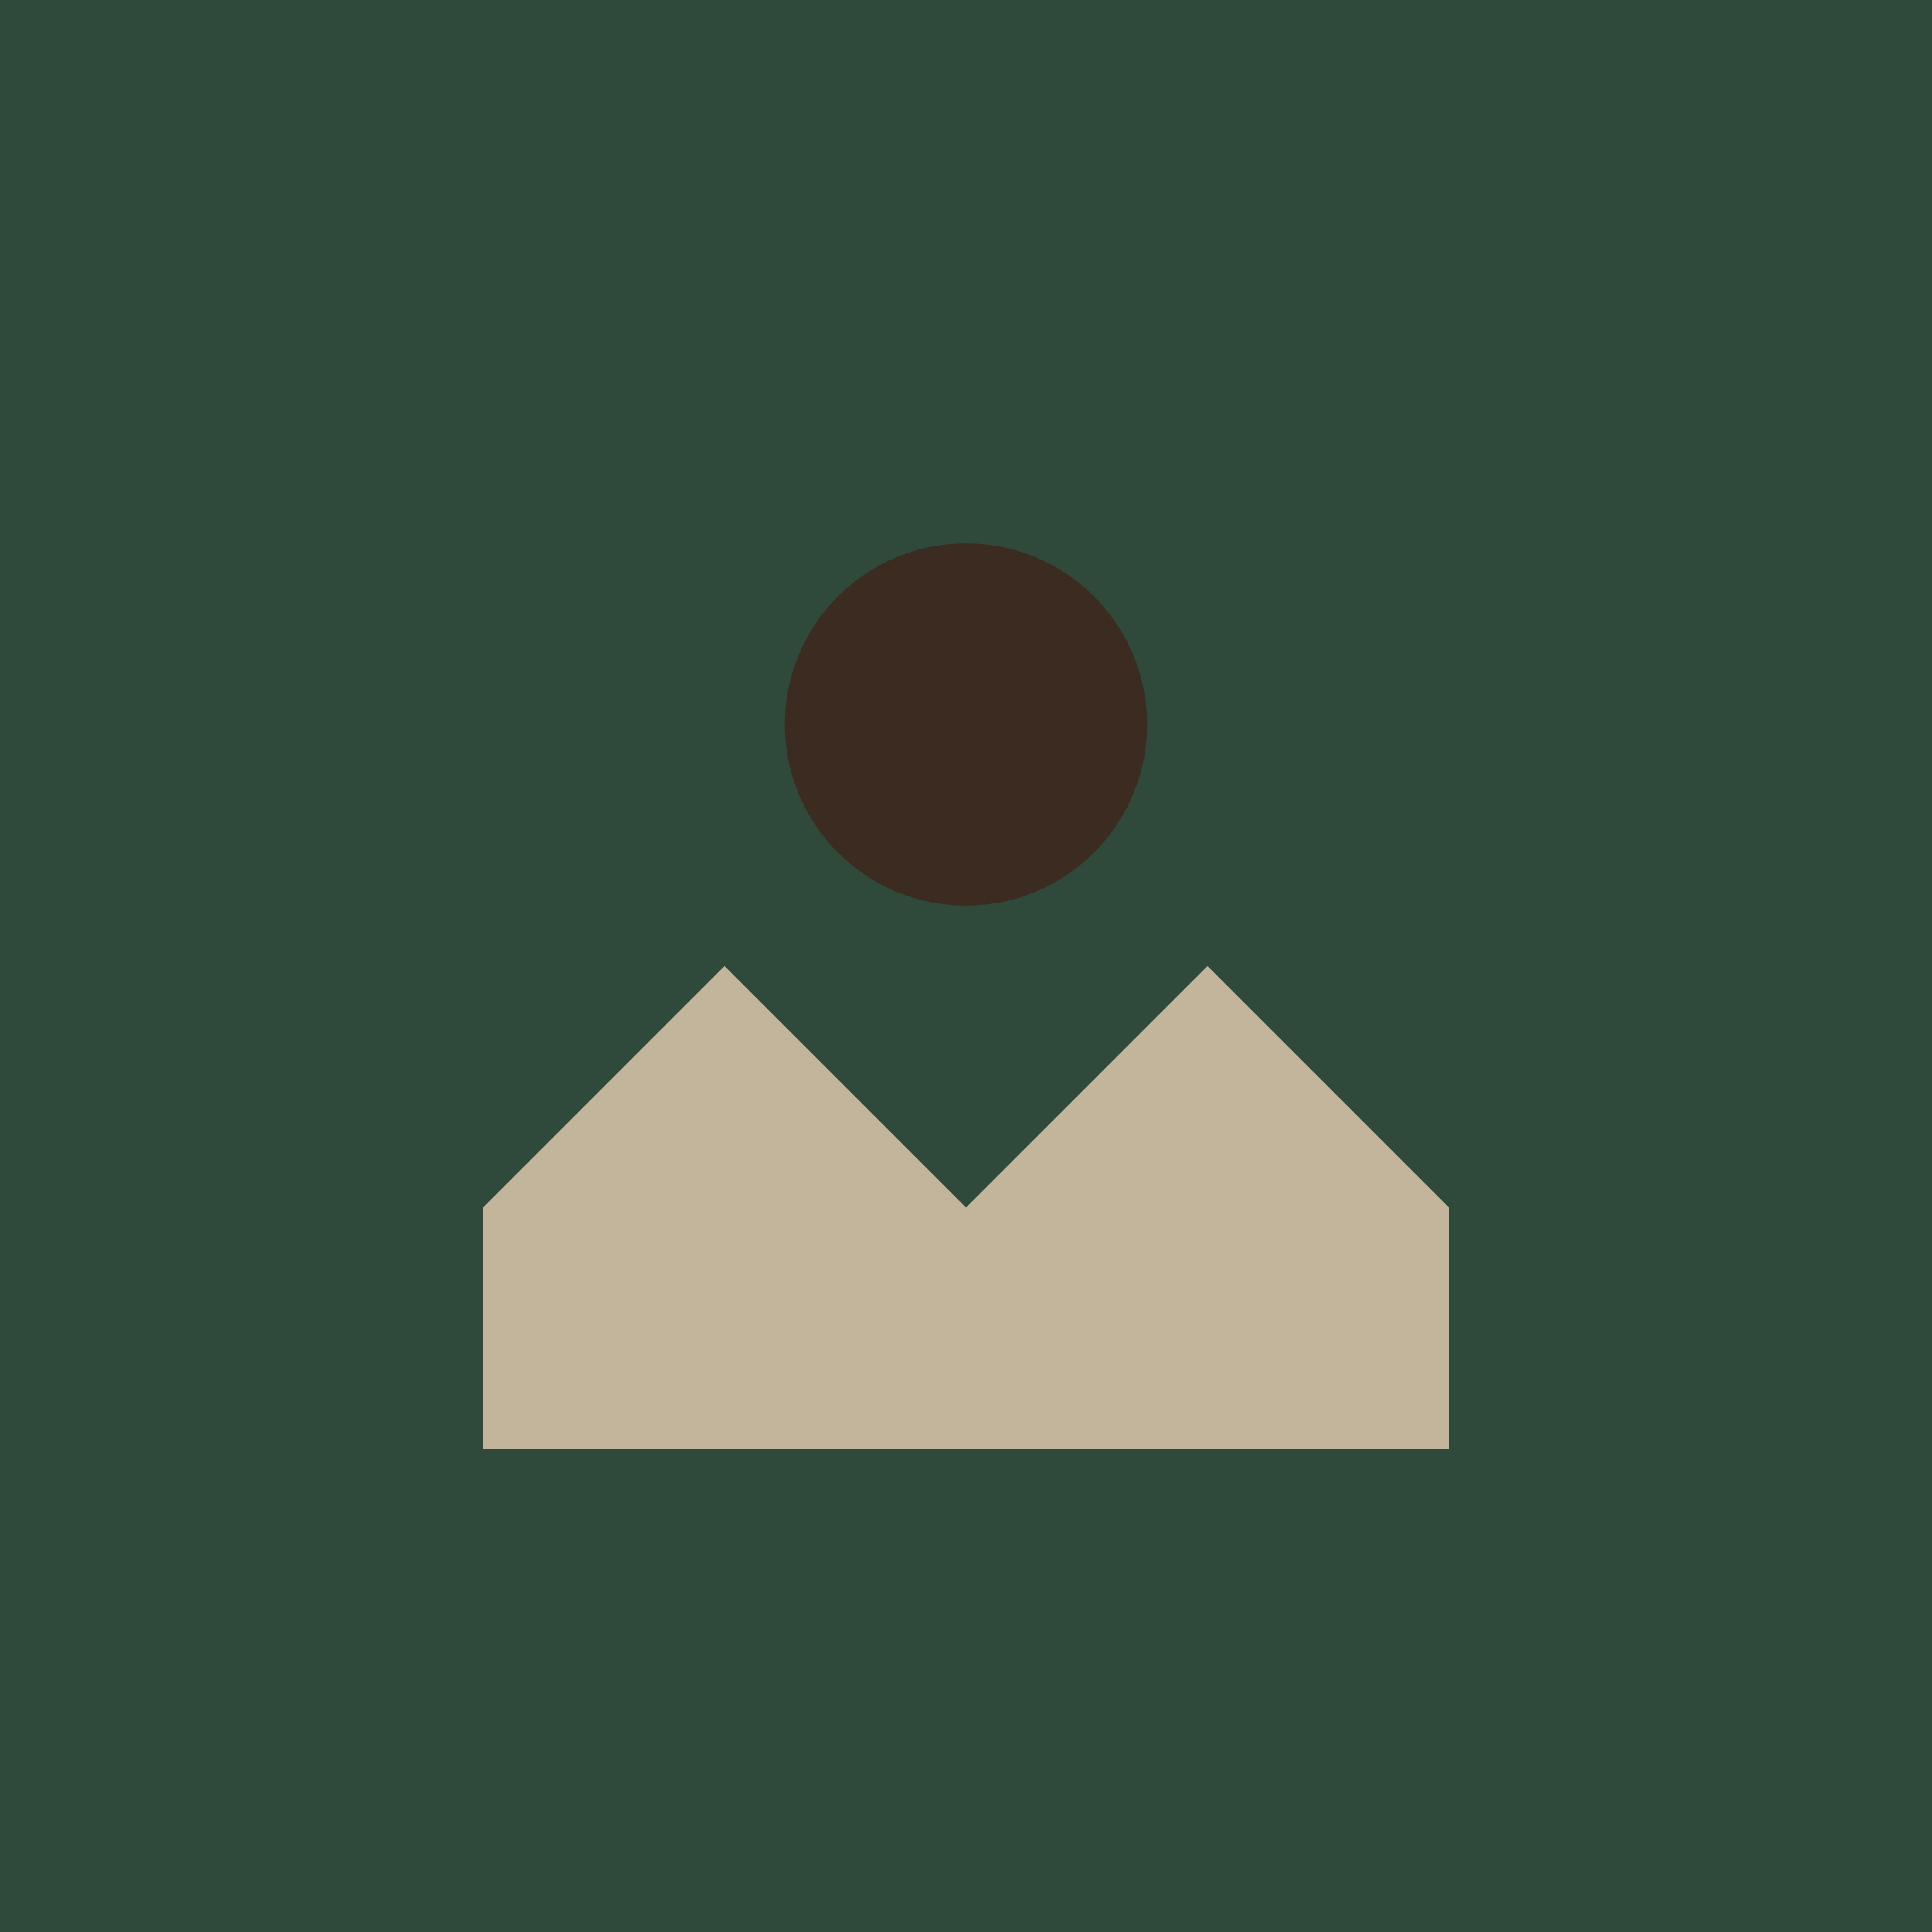 <svg xmlns="http://www.w3.org/2000/svg" viewBox="0 0 32 32">
  <rect width="32" height="32" fill="#2F4A3A"/>
  <path d="M8 20 L12 16 L16 20 L20 16 L24 20 L24 24 L8 24 Z" fill="#C2B59B"/>
  <circle cx="16" cy="12" r="3" fill="#3B2B21"/>
</svg>

